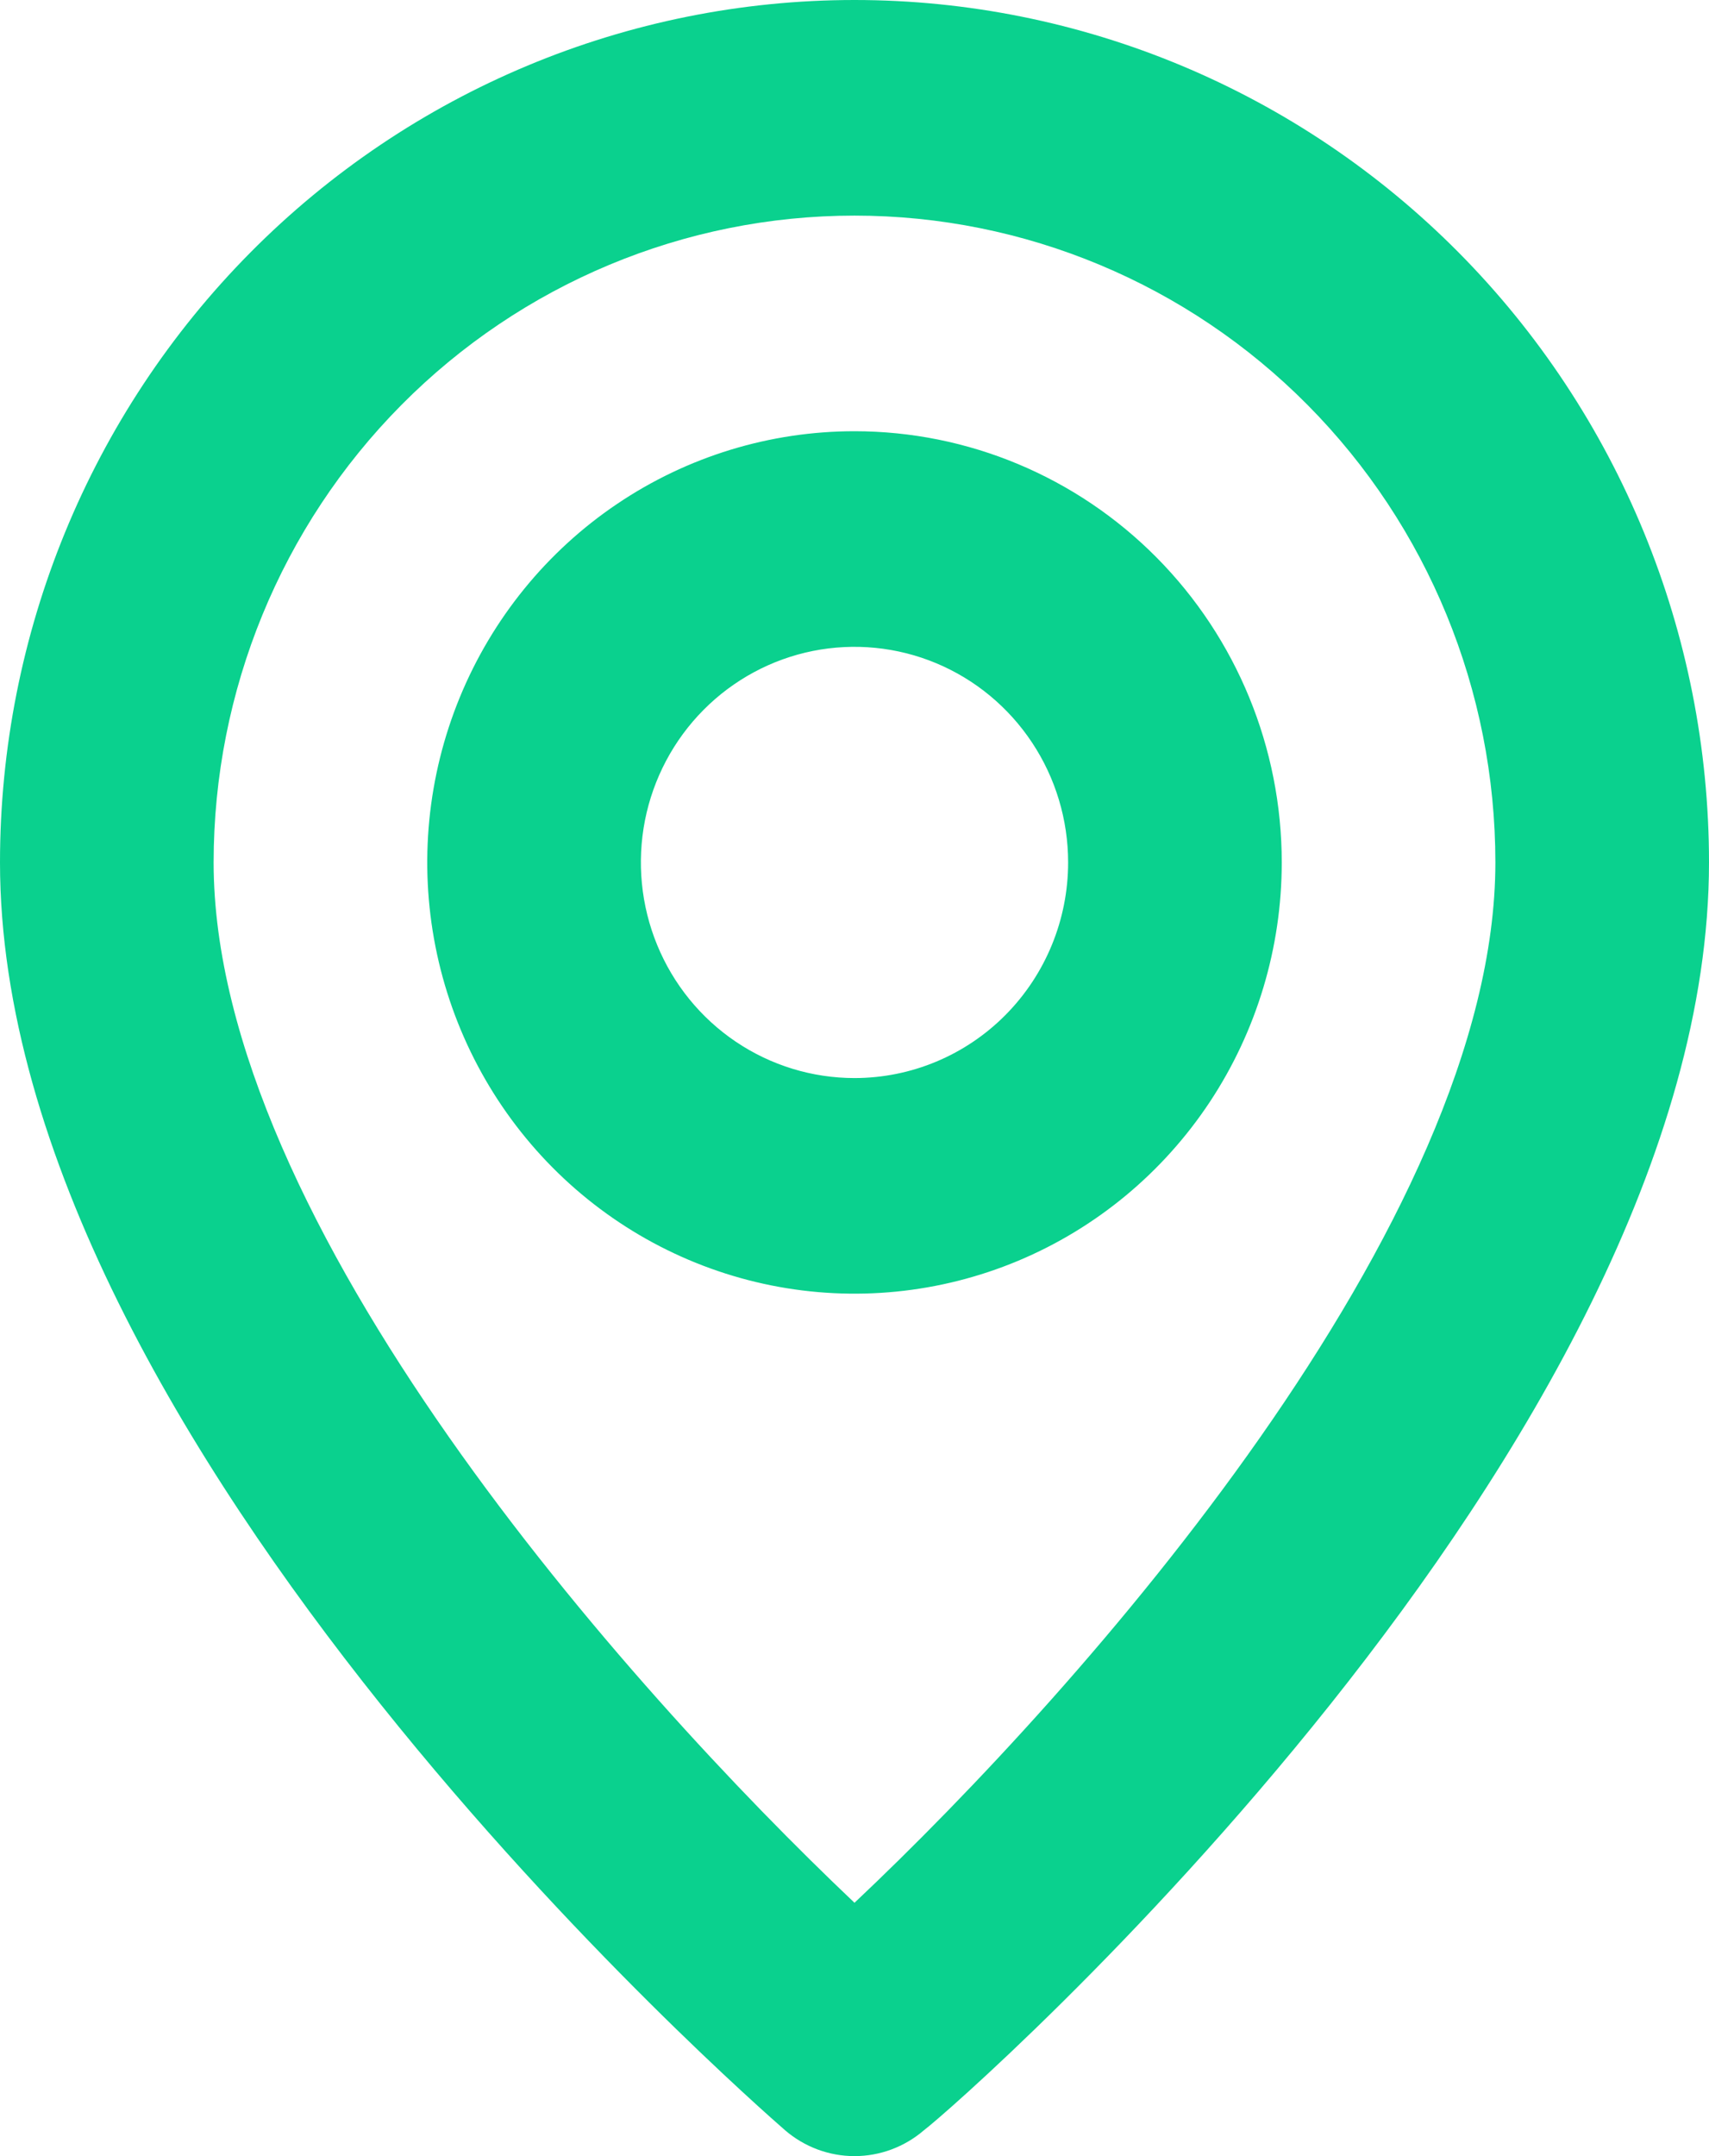 <?xml version="1.0" encoding="UTF-8"?> <svg xmlns="http://www.w3.org/2000/svg" width="46" height="58" viewBox="0 0 46 58" fill="none"> <path d="M23 0C16.9 0 11.05 2.444 6.737 6.795C2.423 11.146 0 17.047 0 23.2C0 38.86 20.269 56.55 21.131 57.304C21.652 57.753 22.315 58 23 58C23.685 58 24.348 57.753 24.869 57.304C25.875 56.55 46 38.86 46 23.2C46 17.047 43.577 11.146 39.264 6.795C34.95 2.444 29.1 0 23 0ZM23 51.185C16.876 45.385 5.75 32.886 5.75 23.2C5.75 18.585 7.567 14.159 10.802 10.896C14.037 7.633 18.425 5.8 23 5.8C27.575 5.8 31.963 7.633 35.198 10.896C38.433 14.159 40.25 18.585 40.25 23.2C40.25 32.886 29.124 45.414 23 51.185ZM23 11.6C20.726 11.6 18.502 12.28 16.611 13.555C14.72 14.829 13.246 16.641 12.375 18.761C11.505 20.88 11.277 23.213 11.721 25.463C12.165 27.713 13.26 29.78 14.868 31.402C16.477 33.025 18.526 34.129 20.756 34.577C22.987 35.025 25.299 34.795 27.401 33.917C29.502 33.039 31.298 31.552 32.562 29.645C33.825 27.737 34.5 25.494 34.5 23.2C34.5 20.123 33.288 17.173 31.132 14.998C28.975 12.822 26.05 11.6 23 11.6ZM23 29C21.863 29 20.751 28.66 19.805 28.022C18.86 27.385 18.123 26.479 17.688 25.419C17.253 24.36 17.139 23.194 17.36 22.068C17.582 20.943 18.13 19.91 18.934 19.099C19.738 18.288 20.763 17.735 21.878 17.511C22.994 17.288 24.15 17.402 25.2 17.841C26.251 18.28 27.149 19.024 27.781 19.978C28.413 20.931 28.75 22.053 28.75 23.2C28.75 24.738 28.144 26.213 27.066 27.301C25.988 28.389 24.525 29 23 29Z" fill="#0AD18E"></path> </svg> 